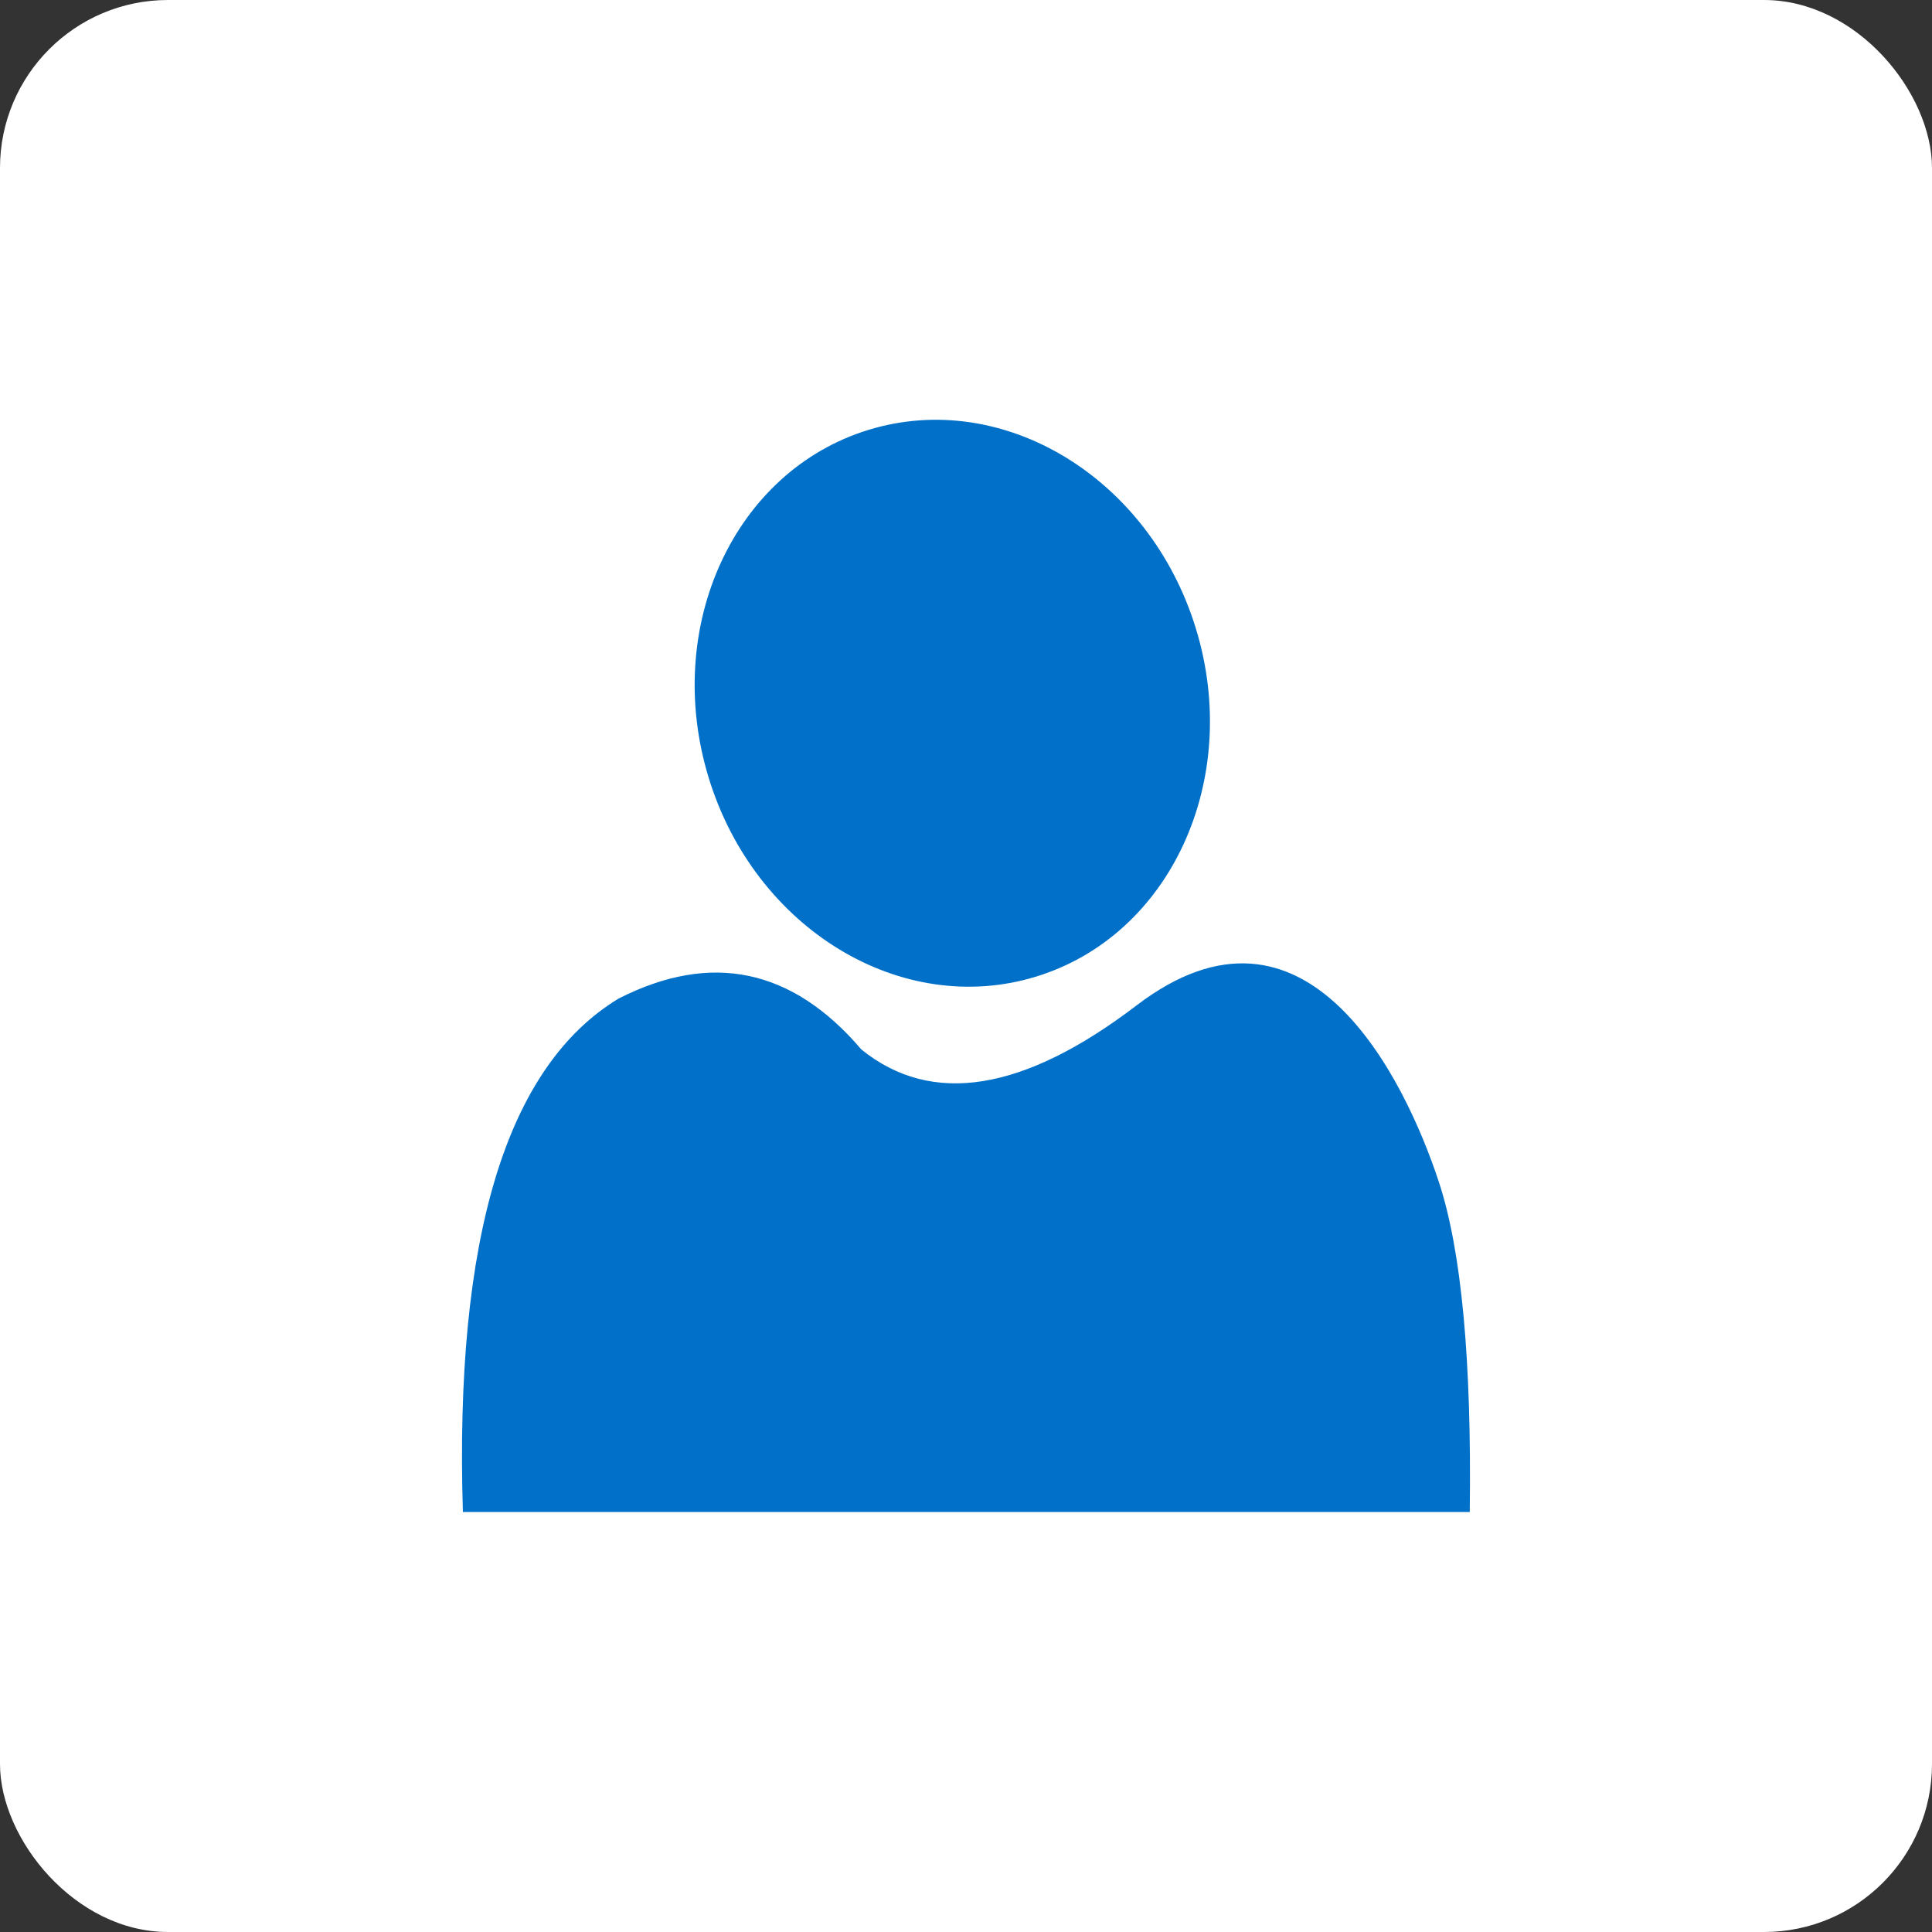 <?xml version="1.0" encoding="UTF-8"?>
<svg width="46px" height="46px" viewBox="0 0 46 46" version="1.1" xmlns="http://www.w3.org/2000/svg" xmlns:xlink="http://www.w3.org/1999/xlink">
    <rect x="0" y="0" width="46" height="46" fill="#333333" stroke="none"/>
    <!-- Generator: Sketch 51.3 (57544) - http://www.bohemiancoding.com/sketch -->
    <desc>Created with Sketch.</desc>
    <defs></defs>
    <g id="Page-8" stroke="none" stroke-width="1" fill="none" fill-rule="evenodd">
        <g id="Office365People" fill-rule="nonzero">
            <rect id="Rectangle-17-Copy-7" fill="#FFFFFF" x="0" y="0" width="46" height="46" rx="4"></rect>
            <path d="M24.664,23.254 C21.46,24.234 17.972,22.113 16.873,18.517 C15.774,14.922 17.48,11.213 20.683,10.234 C23.887,9.254 27.375,11.375 28.475,14.97 C29.574,18.566 27.868,22.275 24.664,23.254 Z M11.021,36 C10.819,29.47 12.055,25.395 14.729,23.775 C16.937,22.653 18.864,23.058 20.509,24.988 C22.185,26.342 24.37,25.991 27.064,23.936 C31.107,20.852 33.44,25.669 34.253,28.124 C34.796,29.76 35.042,32.386 34.994,36 L11.021,36 Z" id="Combined-Shape" fill="#0070C9"></path>
        </g>
    </g>
</svg>